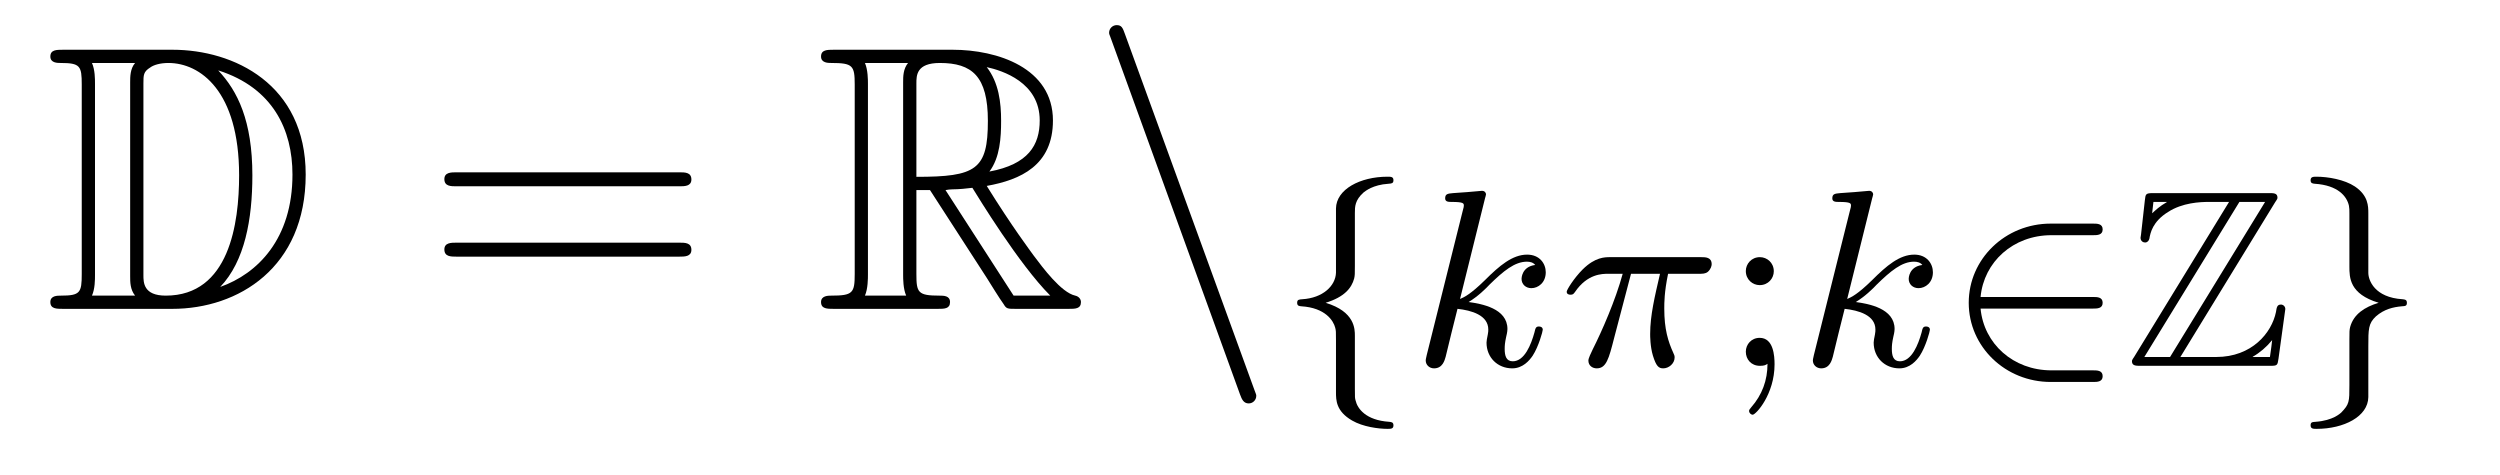 <?xml version='1.0'?>
<!-- This file was generated by dvisvgm 1.14.1 -->
<svg height='15pt' version='1.1' viewBox='0 -15 79 15' width='79pt' xmlns='http://www.w3.org/2000/svg' xmlns:xlink='http://www.w3.org/1999/xlink'>
<g id='page1'>
<g transform='matrix(1 0 0 1 -127 649)'>
<path d='M128.998 -662.428C128.783 -662.428 128.591 -662.428 128.591 -662.213C128.591 -662.01 128.818 -662.01 128.914 -662.01C129.536 -662.01 129.583 -661.914 129.583 -661.329V-655.34C129.583 -654.754 129.536 -654.658 128.926 -654.658C128.807 -654.658 128.591 -654.658 128.591 -654.455C128.591 -654.24 128.783 -654.24 128.998 -654.24H132.441C134.532 -654.24 136.66 -655.543 136.66 -658.484C136.66 -661.341 134.389 -662.428 132.453 -662.428H128.998ZM133.911 -661.771C135.62 -661.221 136.242 -659.906 136.242 -658.484C136.242 -656.452 135.142 -655.352 133.959 -654.933C134.736 -655.746 134.975 -657.073 134.975 -658.46C134.975 -660.181 134.508 -661.126 133.899 -661.771H133.911ZM129.906 -654.658C130.002 -654.873 130.002 -655.16 130.002 -655.316V-661.353C130.002 -661.508 130.002 -661.795 129.906 -662.01H131.269C131.113 -661.831 131.113 -661.568 131.113 -661.401V-655.268C131.113 -655.089 131.113 -654.85 131.269 -654.658H129.906ZM131.532 -661.365C131.532 -661.627 131.532 -661.735 131.747 -661.867C131.855 -661.95 132.07 -662.01 132.321 -662.01C133.325 -662.01 134.556 -661.126 134.556 -658.46C134.556 -656.942 134.246 -654.658 132.237 -654.658C131.532 -654.658 131.532 -655.077 131.532 -655.304V-661.365Z' fill-rule='evenodd'/>
<path d='M148.466 -658.113C148.633 -658.113 148.848 -658.113 148.848 -658.328C148.848 -658.555 148.645 -658.555 148.466 -658.555H141.425C141.257 -658.555 141.042 -658.555 141.042 -658.34C141.042 -658.113 141.246 -658.113 141.425 -658.113H148.466ZM148.466 -655.89C148.633 -655.89 148.848 -655.89 148.848 -656.105C148.848 -656.332 148.645 -656.332 148.466 -656.332H141.425C141.257 -656.332 141.042 -656.332 141.042 -656.117C141.042 -655.89 141.246 -655.89 141.425 -655.89H148.466Z' fill-rule='evenodd'/>
<path d='M155.958 -657.993H156.388L158.181 -655.22C158.301 -655.029 158.587 -654.563 158.719 -654.383C158.803 -654.24 158.839 -654.24 159.114 -654.24H160.763C160.978 -654.24 161.158 -654.24 161.158 -654.455C161.158 -654.551 161.086 -654.634 160.978 -654.658C160.536 -654.754 159.95 -655.543 159.663 -655.926C159.579 -656.045 158.982 -656.834 158.181 -658.125C159.245 -658.316 160.273 -658.771 160.273 -660.193C160.273 -661.855 158.516 -662.428 157.105 -662.428H153.352C153.136 -662.428 152.945 -662.428 152.945 -662.213C152.945 -662.01 153.172 -662.01 153.268 -662.01C153.949 -662.01 154.009 -661.927 154.009 -661.329V-655.34C154.009 -654.742 153.949 -654.658 153.268 -654.658C153.172 -654.658 152.945 -654.658 152.945 -654.455C152.945 -654.24 153.136 -654.24 153.352 -654.24H156.627C156.842 -654.24 157.021 -654.24 157.021 -654.455C157.021 -654.658 156.818 -654.658 156.687 -654.658C156.006 -654.658 155.958 -654.754 155.958 -655.34V-657.993ZM158.265 -658.579C158.6 -659.022 158.635 -659.655 158.635 -660.181C158.635 -660.755 158.564 -661.388 158.181 -661.879C158.671 -661.771 159.855 -661.401 159.855 -660.193C159.855 -659.416 159.496 -658.807 158.265 -658.579ZM155.958 -661.365C155.958 -661.616 155.958 -662.01 156.699 -662.01C157.715 -662.01 158.217 -661.592 158.217 -660.181C158.217 -658.639 157.846 -658.412 155.958 -658.412V-661.365ZM154.332 -654.658C154.427 -654.873 154.427 -655.208 154.427 -655.316V-661.353C154.427 -661.472 154.427 -661.795 154.332 -662.01H155.694C155.539 -661.819 155.539 -661.58 155.539 -661.401V-655.316C155.539 -655.196 155.539 -654.873 155.635 -654.658H154.332ZM156.878 -657.993C156.962 -658.006 157.01 -658.017 157.105 -658.017C157.284 -658.017 157.547 -658.041 157.727 -658.065C157.906 -657.778 159.197 -655.651 160.189 -654.658H159.03L156.878 -657.993Z' fill-rule='evenodd'/>
<path d='M166.184 -651.538C166.244 -651.371 166.304 -651.252 166.459 -651.252C166.591 -651.252 166.698 -651.359 166.698 -651.491C166.698 -651.514 166.698 -651.538 166.638 -651.682L162.55 -662.919C162.478 -663.122 162.443 -663.206 162.287 -663.206C162.156 -663.206 162.048 -663.098 162.048 -662.967C162.048 -662.943 162.048 -662.919 162.108 -662.775L166.184 -651.538Z' fill-rule='evenodd'/>
<path d='M169.814 -657.269C169.814 -657.468 169.814 -657.675 170.093 -657.922C170.149 -657.962 170.38 -658.161 170.874 -658.193C170.97 -658.201 171.033 -658.201 171.033 -658.305C171.033 -658.416 170.954 -658.416 170.842 -658.416C169.982 -658.416 169.225 -658.018 169.217 -657.412V-655.38C169.201 -654.966 168.803 -654.583 168.149 -654.544C168.053 -654.536 167.99 -654.536 167.99 -654.432C167.99 -654.328 168.061 -654.328 168.125 -654.321C168.882 -654.273 169.137 -653.866 169.193 -653.643C169.217 -653.547 169.217 -653.532 169.217 -653.237V-651.611C169.217 -651.356 169.217 -651.006 169.727 -650.711C170.069 -650.512 170.563 -650.448 170.842 -650.448C170.954 -650.448 171.033 -650.448 171.033 -650.559C171.033 -650.663 170.962 -650.663 170.898 -650.671C170.157 -650.719 169.894 -651.093 169.838 -651.34C169.814 -651.42 169.814 -651.436 169.814 -651.715V-653.388C169.814 -653.603 169.814 -654.153 168.89 -654.432C169.488 -654.615 169.711 -654.902 169.791 -655.197C169.814 -655.293 169.814 -655.348 169.814 -655.596V-657.269Z' fill-rule='evenodd'/>
<path d='M173.926 -657.731C173.934 -657.747 173.958 -657.851 173.958 -657.858C173.958 -657.898 173.926 -657.97 173.83 -657.97C173.799 -657.97 173.551 -657.946 173.368 -657.93L172.922 -657.898C172.747 -657.882 172.667 -657.874 172.667 -657.731C172.667 -657.619 172.779 -657.619 172.874 -657.619C173.257 -657.619 173.257 -657.572 173.257 -657.5C173.257 -657.476 173.257 -657.46 173.217 -657.317L172.085 -652.782C172.053 -652.663 172.053 -652.615 172.053 -652.607C172.053 -652.472 172.165 -652.36 172.316 -652.36C172.587 -652.36 172.651 -652.615 172.683 -652.727C172.763 -653.062 172.97 -653.906 173.057 -654.241C173.496 -654.193 174.03 -654.042 174.03 -653.587C174.03 -653.547 174.03 -653.508 174.014 -653.428C173.99 -653.324 173.974 -653.213 173.974 -653.173C173.974 -652.703 174.324 -652.36 174.787 -652.36C175.121 -652.36 175.328 -652.607 175.432 -652.759C175.623 -653.053 175.751 -653.532 175.751 -653.579C175.751 -653.659 175.687 -653.683 175.631 -653.683C175.536 -653.683 175.52 -653.635 175.488 -653.492C175.384 -653.117 175.177 -652.583 174.803 -652.583C174.595 -652.583 174.548 -652.759 174.548 -652.974C174.548 -653.077 174.555 -653.173 174.595 -653.356C174.603 -653.388 174.635 -653.516 174.635 -653.603C174.635 -654.257 173.814 -654.4 173.408 -654.456C173.703 -654.631 173.974 -654.902 174.069 -655.006C174.508 -655.436 174.866 -655.731 175.249 -655.731C175.352 -655.731 175.448 -655.707 175.512 -655.627C175.081 -655.572 175.081 -655.197 175.081 -655.189C175.081 -655.014 175.217 -654.894 175.392 -654.894C175.607 -654.894 175.846 -655.07 175.846 -655.396C175.846 -655.667 175.655 -655.954 175.257 -655.954C174.795 -655.954 174.38 -655.603 173.926 -655.149C173.464 -654.695 173.265 -654.607 173.137 -654.552L173.926 -657.731Z' fill-rule='evenodd'/>
<path d='M178.54 -655.348H179.456C179.289 -654.623 179.145 -654.034 179.145 -653.444C179.145 -653.388 179.145 -653.046 179.233 -652.759C179.337 -652.424 179.416 -652.36 179.559 -652.36C179.735 -652.36 179.918 -652.512 179.918 -652.703C179.918 -652.759 179.91 -652.775 179.878 -652.846C179.711 -653.213 179.591 -653.595 179.591 -654.249C179.591 -654.432 179.591 -654.767 179.711 -655.348H180.675C180.803 -655.348 180.891 -655.348 180.97 -655.412C181.066 -655.5 181.089 -655.603 181.089 -655.651C181.089 -655.874 180.891 -655.874 180.755 -655.874H177.878C177.711 -655.874 177.408 -655.874 177.018 -655.492C176.731 -655.205 176.508 -654.838 176.508 -654.783C176.508 -654.711 176.564 -654.687 176.627 -654.687C176.707 -654.687 176.723 -654.711 176.771 -654.775C177.161 -655.348 177.631 -655.348 177.815 -655.348H178.277C178.046 -654.504 177.623 -653.54 177.329 -652.958C177.273 -652.838 177.193 -652.679 177.193 -652.607C177.193 -652.44 177.329 -652.36 177.456 -652.36C177.759 -652.36 177.839 -652.663 178.006 -653.317L178.54 -655.348Z' fill-rule='evenodd'/>
<path d='M183.052 -655.428C183.052 -655.699 182.837 -655.874 182.614 -655.874C182.343 -655.874 182.168 -655.659 182.168 -655.436C182.168 -655.165 182.383 -654.99 182.606 -654.99C182.877 -654.99 183.052 -655.205 183.052 -655.428ZM182.853 -652.504C182.853 -651.986 182.686 -651.524 182.335 -651.125C182.287 -651.062 182.271 -651.053 182.271 -651.014C182.271 -650.942 182.343 -650.894 182.383 -650.894C182.487 -650.894 183.076 -651.54 183.076 -652.488C183.076 -652.751 183.044 -653.324 182.606 -653.324C182.343 -653.324 182.168 -653.117 182.168 -652.886C182.168 -652.647 182.335 -652.44 182.614 -652.44C182.749 -652.44 182.797 -652.464 182.853 -652.504Z' fill-rule='evenodd'/>
<path d='M186.16 -657.731C186.168 -657.747 186.192 -657.851 186.192 -657.858C186.192 -657.898 186.16 -657.97 186.064 -657.97C186.033 -657.97 185.785 -657.946 185.602 -657.93L185.156 -657.898C184.981 -657.882 184.901 -657.874 184.901 -657.731C184.901 -657.619 185.013 -657.619 185.108 -657.619C185.491 -657.619 185.491 -657.572 185.491 -657.5C185.491 -657.476 185.491 -657.46 185.451 -657.317L184.319 -652.782C184.287 -652.663 184.287 -652.615 184.287 -652.607C184.287 -652.472 184.399 -652.36 184.55 -652.36C184.821 -652.36 184.885 -652.615 184.917 -652.727C184.997 -653.062 185.204 -653.906 185.291 -654.241C185.73 -654.193 186.263 -654.042 186.263 -653.587C186.263 -653.547 186.263 -653.508 186.248 -653.428C186.224 -653.324 186.208 -653.213 186.208 -653.173C186.208 -652.703 186.558 -652.36 187.021 -652.36C187.355 -652.36 187.562 -652.607 187.666 -652.759C187.857 -653.053 187.985 -653.532 187.985 -653.579C187.985 -653.659 187.921 -653.683 187.865 -653.683C187.769 -653.683 187.753 -653.635 187.722 -653.492C187.618 -653.117 187.411 -652.583 187.037 -652.583C186.829 -652.583 186.782 -652.759 186.782 -652.974C186.782 -653.077 186.789 -653.173 186.829 -653.356C186.837 -653.388 186.869 -653.516 186.869 -653.603C186.869 -654.257 186.048 -654.4 185.642 -654.456C185.937 -654.631 186.208 -654.902 186.303 -655.006C186.742 -655.436 187.1 -655.731 187.482 -655.731C187.586 -655.731 187.682 -655.707 187.746 -655.627C187.315 -655.572 187.315 -655.197 187.315 -655.189C187.315 -655.014 187.451 -654.894 187.626 -654.894C187.841 -654.894 188.08 -655.07 188.08 -655.396C188.08 -655.667 187.889 -655.954 187.491 -655.954C187.028 -655.954 186.614 -655.603 186.16 -655.149C185.698 -654.695 185.498 -654.607 185.371 -654.552L186.16 -657.731Z' fill-rule='evenodd'/>
<path d='M193.14 -654.249C193.268 -654.249 193.444 -654.249 193.444 -654.432C193.444 -654.615 193.268 -654.615 193.14 -654.615H189.586C189.69 -655.723 190.614 -656.568 191.825 -656.568H193.14C193.268 -656.568 193.444 -656.568 193.444 -656.751C193.444 -656.934 193.268 -656.934 193.14 -656.934H191.802C190.367 -656.934 189.212 -655.818 189.212 -654.432C189.212 -653.037 190.375 -651.93 191.802 -651.93H193.14C193.268 -651.93 193.444 -651.93 193.444 -652.113C193.444 -652.297 193.268 -652.297 193.14 -652.297H191.825C190.614 -652.297 189.69 -653.141 189.586 -654.249H193.14Z' fill-rule='evenodd'/>
<path d='M198.896 -657.612C198.968 -657.715 198.968 -657.731 198.968 -657.755C198.968 -657.898 198.848 -657.898 198.706 -657.898H195.055C194.801 -657.898 194.801 -657.874 194.777 -657.667L194.657 -656.592L194.641 -656.488C194.641 -656.376 194.729 -656.337 194.785 -656.337C194.856 -656.337 194.904 -656.392 194.92 -656.456C194.952 -656.647 195.024 -656.998 195.51 -657.301C195.965 -657.596 196.522 -657.619 196.793 -657.619H197.438L194.442 -652.727C194.37 -652.623 194.37 -652.607 194.37 -652.583C194.37 -652.44 194.498 -652.44 194.641 -652.44H198.73C198.968 -652.44 198.968 -652.456 199 -652.663L199.216 -654.233C199.216 -654.321 199.144 -654.376 199.08 -654.376C198.96 -654.376 198.944 -654.297 198.92 -654.137C198.785 -653.484 198.163 -652.719 197.032 -652.719H195.9L198.896 -657.612ZM195.048 -657.619H195.47V-657.612C195.254 -657.492 195.103 -657.348 195.008 -657.261L195.048 -657.619ZM197.765 -657.619H198.577L195.574 -652.719H194.761L197.765 -657.619ZM198.187 -652.727C198.41 -652.854 198.618 -653.03 198.8 -653.253C198.785 -653.093 198.769 -653.006 198.73 -652.719H198.187V-652.727Z' fill-rule='evenodd'/>
<path d='M201.839 -657.253C201.839 -657.484 201.839 -657.819 201.416 -658.106C201.082 -658.329 200.556 -658.416 200.206 -658.416C200.102 -658.416 200.015 -658.416 200.015 -658.305C200.015 -658.201 200.086 -658.201 200.149 -658.193C200.882 -658.145 201.162 -657.795 201.226 -657.5C201.241 -657.42 201.241 -657.364 201.241 -657.253V-655.58C201.241 -655.229 201.241 -654.711 202.166 -654.432C201.72 -654.297 201.377 -654.073 201.265 -653.667C201.241 -653.572 201.241 -653.516 201.241 -653.269V-651.834C201.241 -651.301 201.241 -651.229 200.978 -650.958C200.954 -650.942 200.731 -650.711 200.173 -650.671C200.07 -650.663 200.015 -650.663 200.015 -650.559C200.015 -650.448 200.102 -650.448 200.206 -650.448C201.066 -650.448 201.832 -650.838 201.839 -651.452V-653.053C201.839 -653.595 201.839 -653.779 202.078 -654.002C202.342 -654.233 202.628 -654.297 202.898 -654.321C203.003 -654.328 203.058 -654.328 203.058 -654.432C203.058 -654.536 202.986 -654.536 202.922 -654.544C202.038 -654.599 201.839 -655.141 201.839 -655.38V-657.253Z' fill-rule='evenodd'/>
</g>
</g>
</svg>
